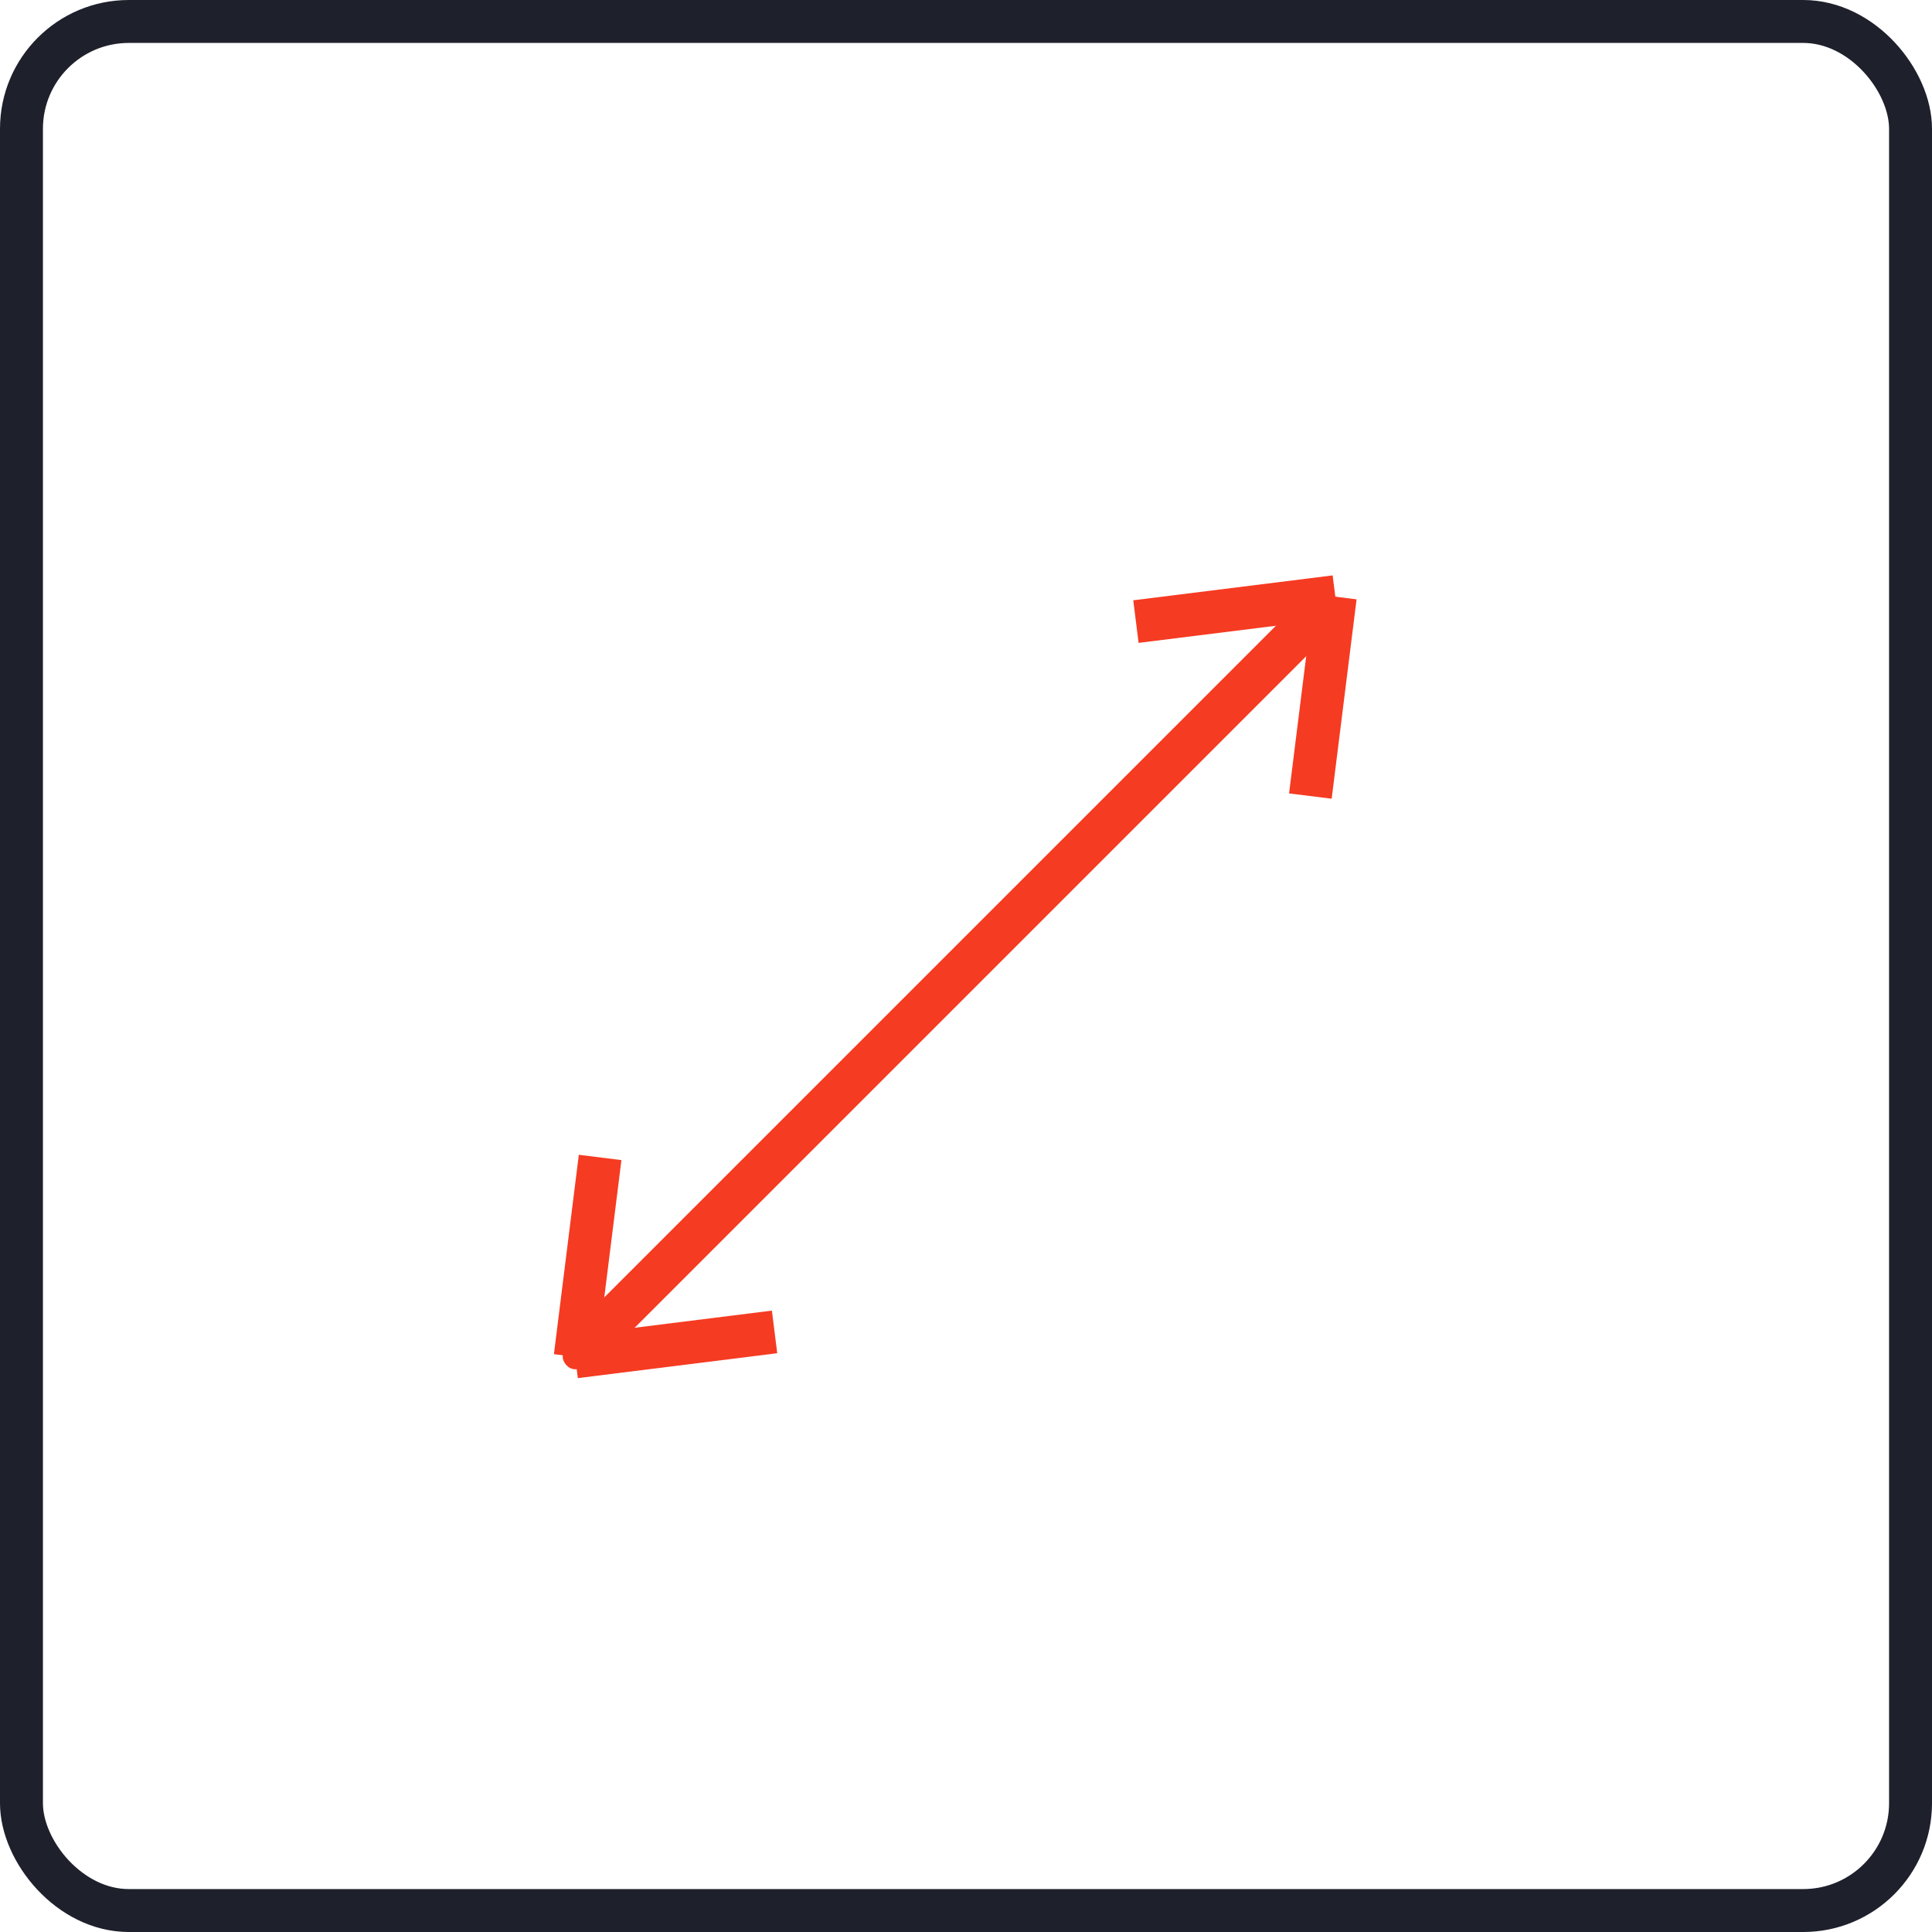 <svg xmlns="http://www.w3.org/2000/svg" width="45" height="45" viewBox="0 0 45 45">
  <g id="feature-icon1" transform="translate(-474 -1220)">
    <g id="Rectangle_2982" data-name="Rectangle 2982" transform="translate(474 1220)" fill="none" stroke="#1e202c" stroke-width="1">
      <rect width="45" height="45" rx="3" stroke="none"/>
      <rect x="0.5" y="0.5" width="44" height="44" rx="2.5" fill="none"/>
    </g>
    <g id="Group_7732" data-name="Group 7732" transform="translate(6.607 6.607)">
      <line id="Line_18" data-name="Line 18" y1="17.415" x2="17.415" transform="translate(481.081 1227.291)" fill="none" stroke="#f53b22" stroke-width="1"/>
      <g id="Group_7726" data-name="Group 7726" transform="translate(493.851 1227.291)">
        <line id="Line_19" data-name="Line 19" x1="0.58" y2="4.644" transform="translate(4.063 0)" fill="none" stroke="#f53b22" stroke-width="1"/>
        <path id="Path_21310" data-name="Path 21310" d="M4.644,0l-.58.073L0,.58" transform="translate(0 0)" fill="none" stroke="#f53b22" stroke-width="1"/>
        <rect id="Rectangle_3017" data-name="Rectangle 3017" transform="translate(5.542 -0.898)" fill="#f53b22"/>
      </g>
      <g id="Group_7727" data-name="Group 7727" transform="translate(485.434 1245.286) rotate(180)">
        <line id="Line_19-2" data-name="Line 19" x1="0.58" y2="4.644" transform="translate(4.063 0.29)" fill="none" stroke="#f53b22" stroke-width="1"/>
        <line id="Line_20" data-name="Line 20" x1="4.644" y2="0.58" transform="translate(0 0.29)" fill="none" stroke="#f53b22" stroke-width="1"/>
        <rect id="Rectangle_3017-2" data-name="Rectangle 3017" width="0.58" height="0.58" rx="0.29" transform="translate(4.354 0)" fill="#f53b22"/>
      </g>
    </g>
  </g>
</svg>
